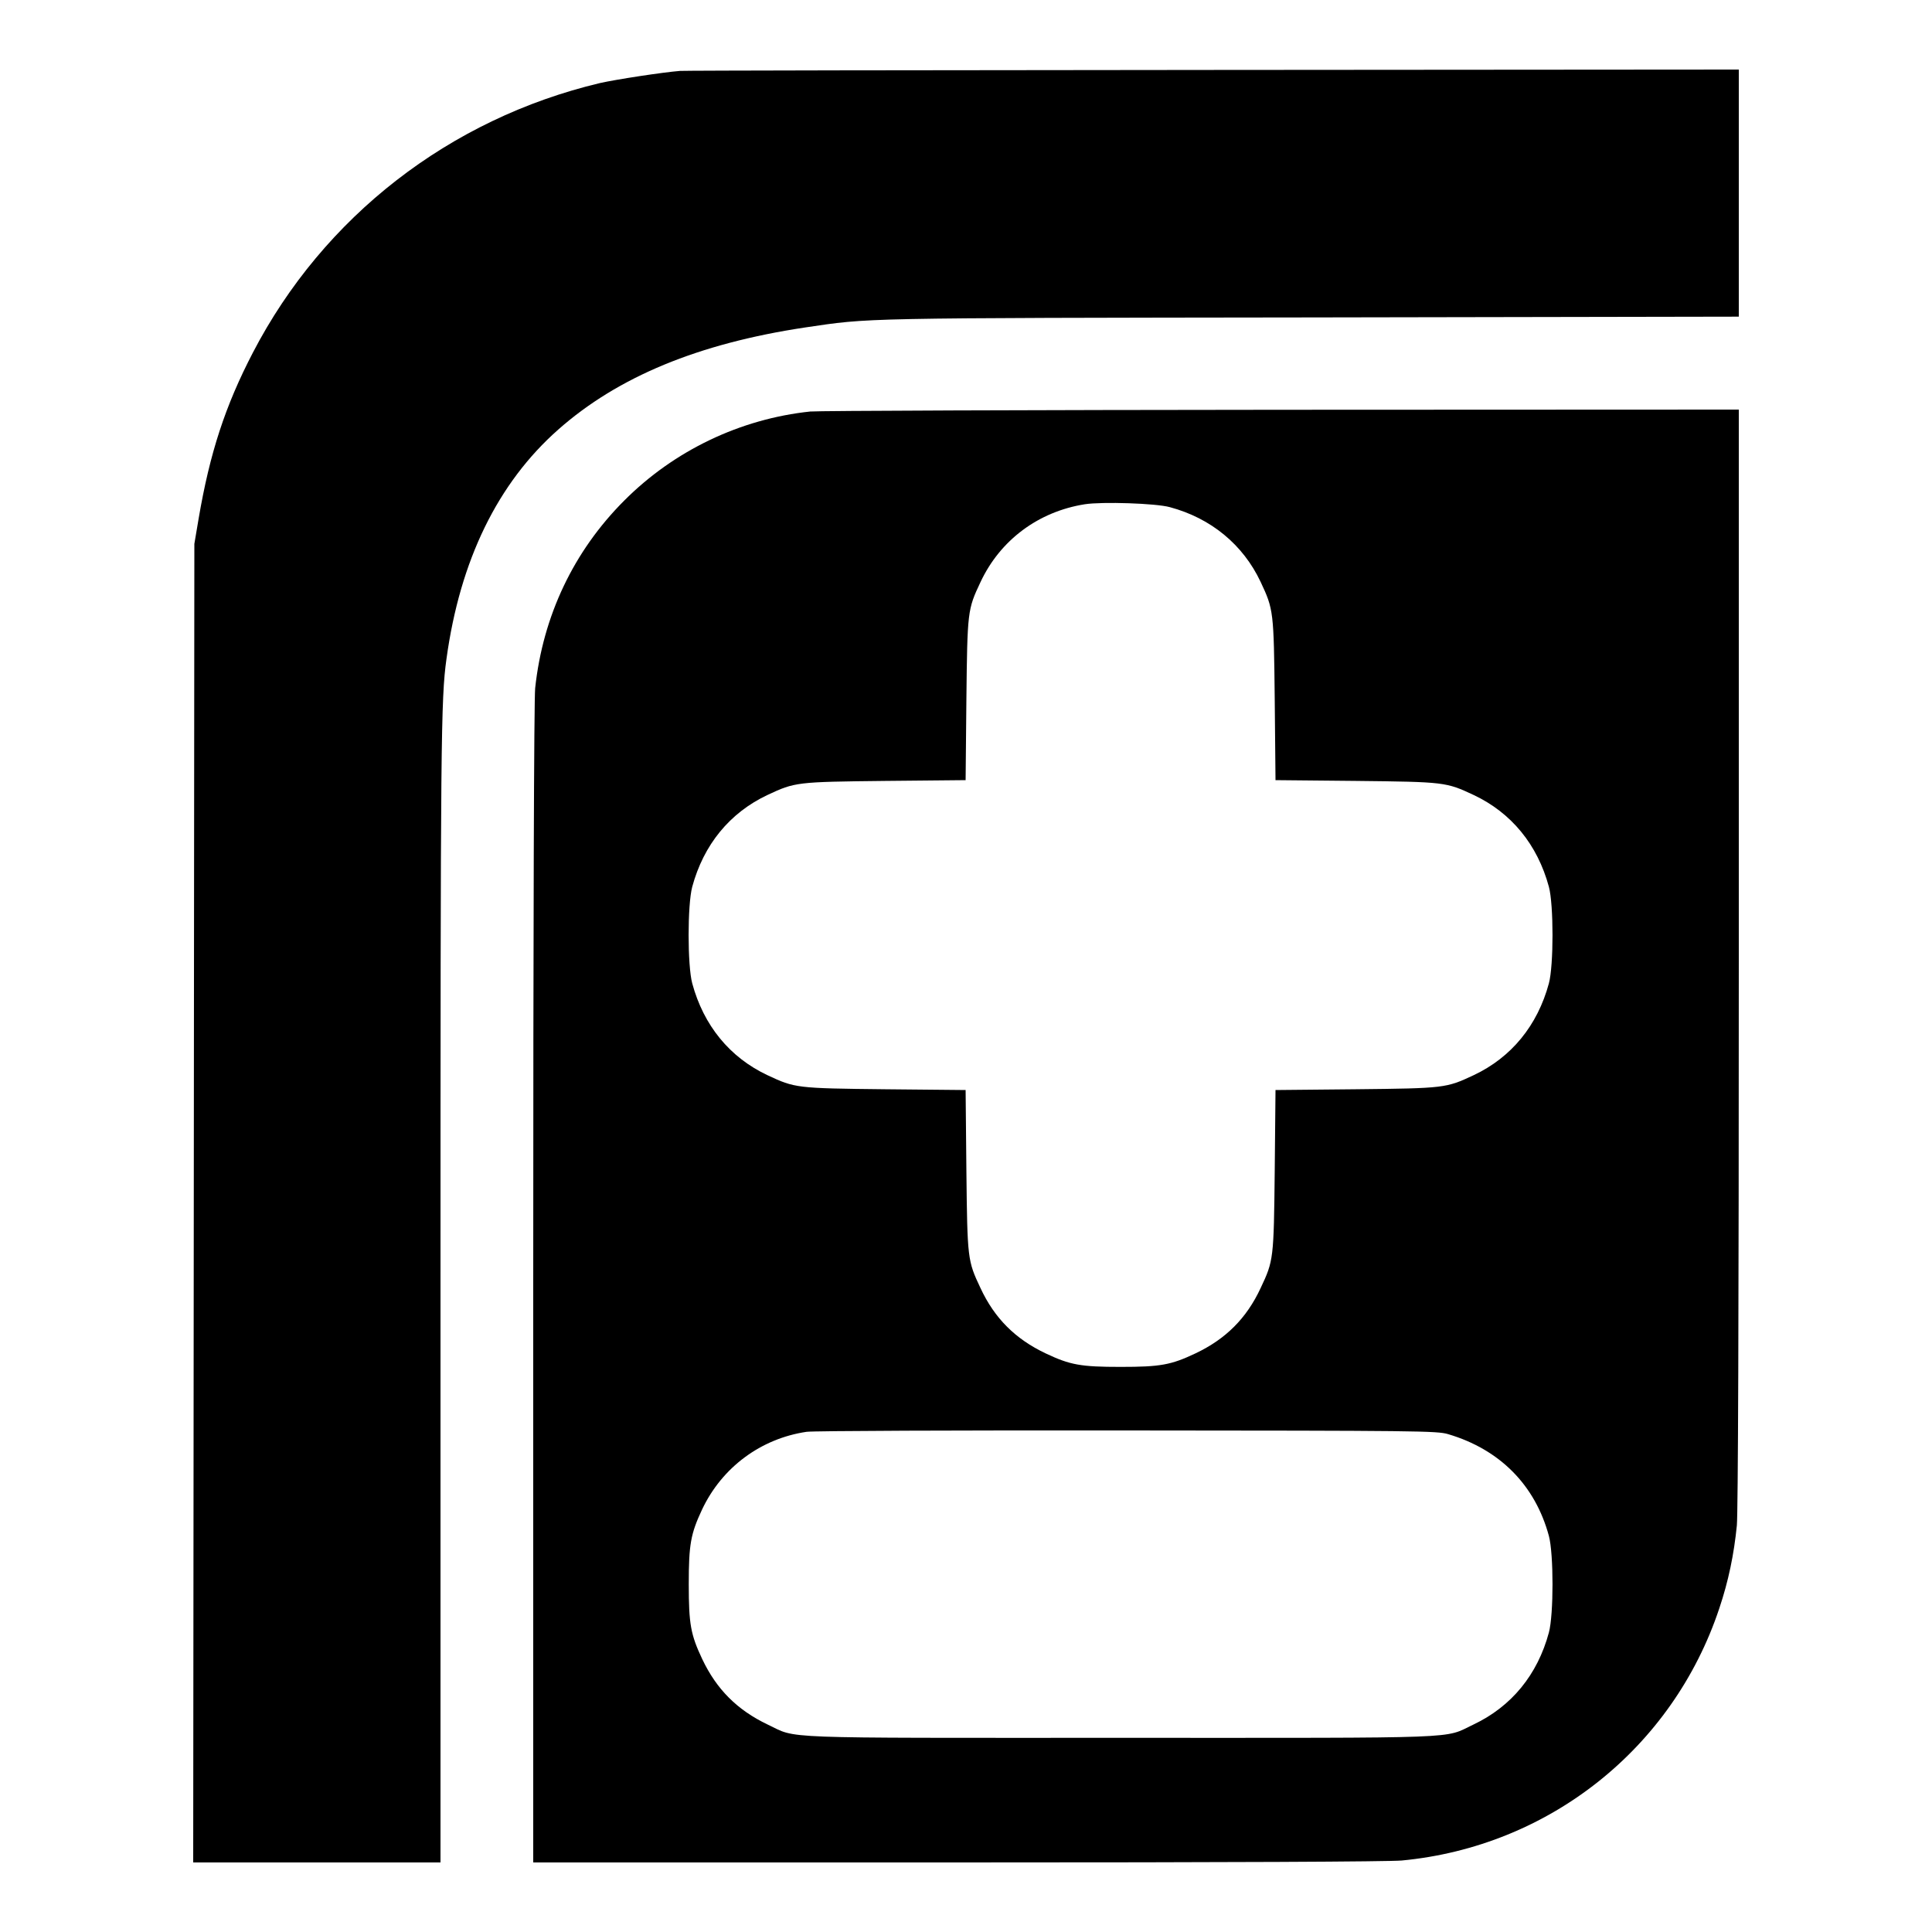 <?xml version="1.0" standalone="no"?>
<!DOCTYPE svg PUBLIC "-//W3C//DTD SVG 20010904//EN"
 "http://www.w3.org/TR/2001/REC-SVG-20010904/DTD/svg10.dtd">
<svg version="1.0" xmlns="http://www.w3.org/2000/svg"
 width="1000pt" height="1000pt" viewBox="0 0 1000 1000"
 preserveAspectRatio="xMidYMid meet">
<g transform="translate(0,1000) scale(0.1,-0.1)"
fill="#000000" stroke="none">
<path d="M3520 9633 c-89 -7 -331 -44 -415 -63 -778 -185 -1431 -692 -1796
-1395 -143 -275 -223 -519 -281 -860 l-22 -130 -3 -3412 -3 -3413 640 0 640 0
0 2949 c0 2865 2 3074 31 3281 70 510 265 910 579 1187 309 273 725 445 1277
528 340 50 250 49 2621 52 l2212 4 0 639 0 640 -2717 -2 c-1495 -1 -2738 -3
-2763 -5z"/>
<path d="M4194 7870 c-362 -38 -705 -202 -963 -461 -262 -262 -421 -597 -461
-971 -6 -58 -10 -1213 -10 -3085 l0 -2993 2193 0 c1436 0 2230 4 2302 10 762
72 1403 581 1644 1305 48 143 76 280 91 430 6 73 10 1064 10 2943 l0 2832
-2367 -1 c-1303 -1 -2400 -5 -2439 -9z m1861 -495 c213 -57 379 -194 470 -387
67 -143 68 -150 73 -610 l4 -416 416 -4 c460 -5 467 -6 610 -73 195 -92 330
-257 389 -475 25 -93 25 -407 0 -500 -59 -218 -194 -383 -389 -475 -143 -67
-150 -68 -610 -73 l-416 -4 -4 -416 c-5 -460 -6 -467 -73 -609 -73 -157 -181
-264 -337 -338 -127 -60 -181 -70 -388 -70 -207 0 -261 10 -388 70 -156 74
-264 181 -337 338 -67 142 -68 149 -73 609 l-4 416 -416 4 c-460 5 -467 6
-610 73 -195 92 -330 257 -389 475 -25 93 -25 407 0 500 59 218 194 383 389
475 143 67 150 68 610 73 l416 4 4 416 c5 460 6 467 73 609 102 218 300 365
540 403 90 14 368 5 440 -15z m1440 -4798 c268 -79 451 -264 522 -527 25 -93
25 -407 0 -500 -59 -219 -194 -383 -390 -476 -159 -75 -14 -69 -1827 -69
-1813 0 -1668 -6 -1827 69 -157 75 -264 182 -338 338 -60 127 -70 181 -70 388
0 207 10 261 69 387 103 218 304 367 541 402 33 5 780 8 1660 7 1499 -1 1604
-2 1660 -19z"/>
</g>
</svg>
